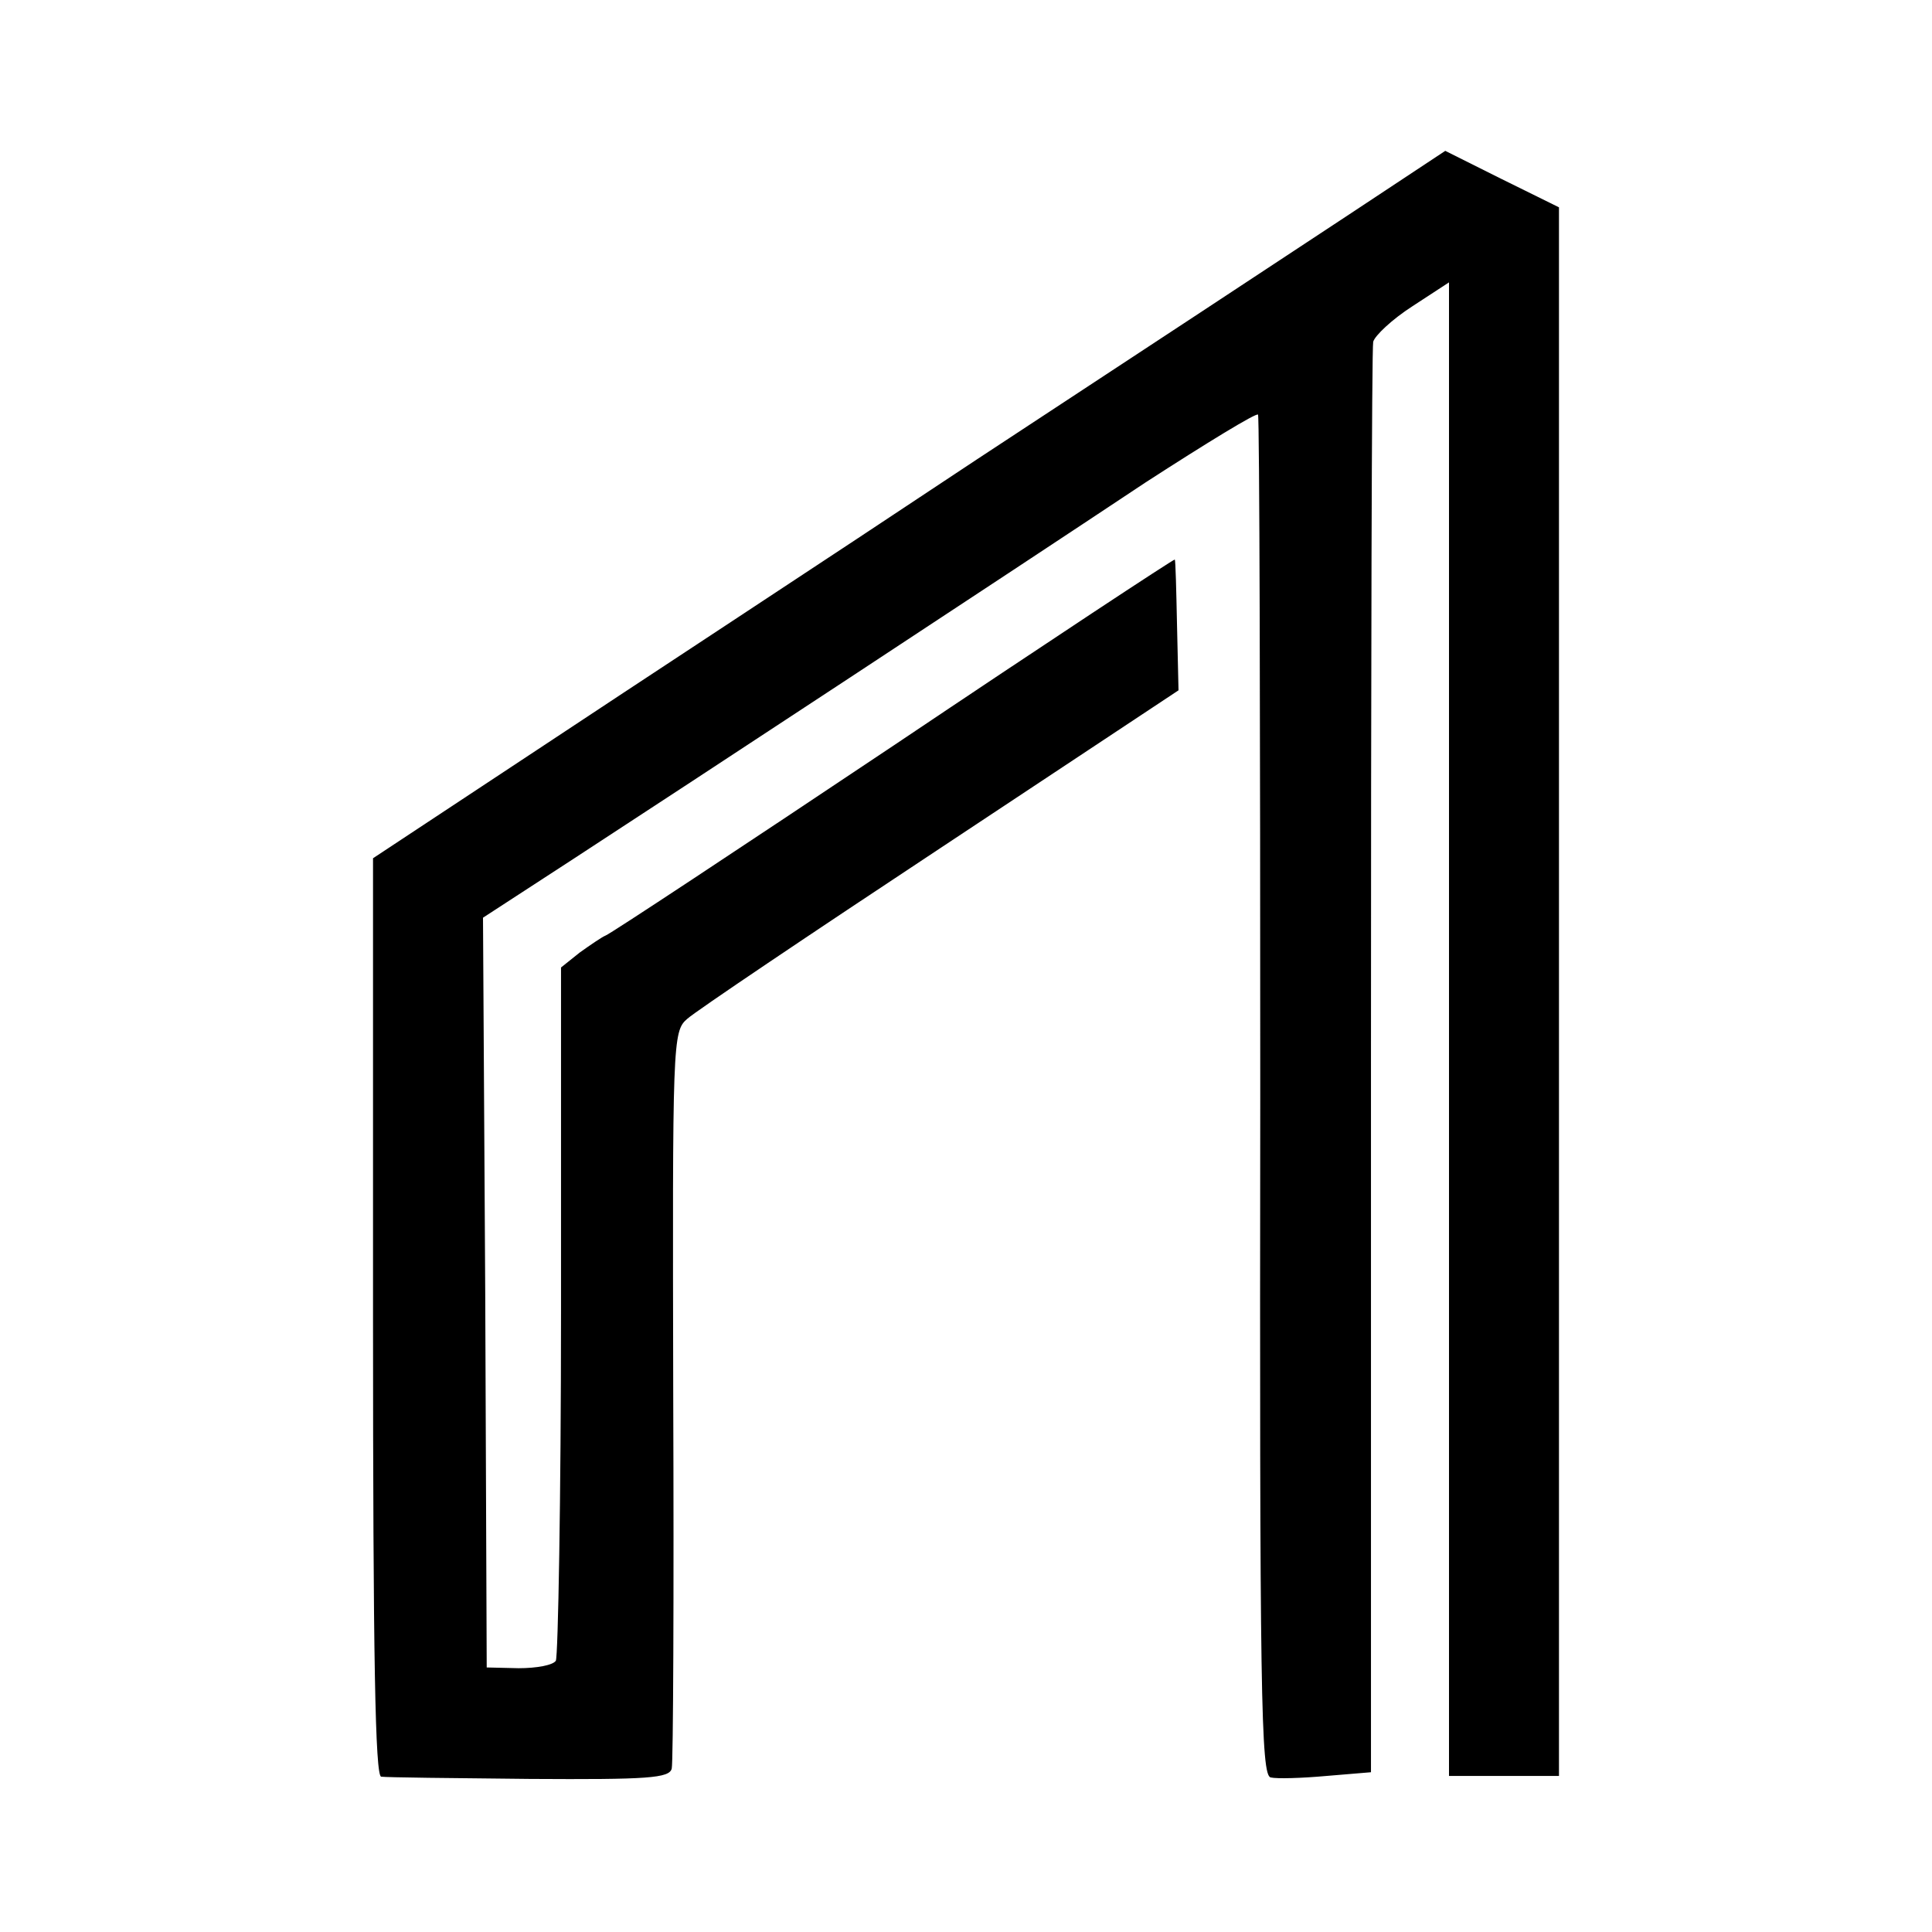 <?xml version="1.0" standalone="no"?>
<!DOCTYPE svg PUBLIC "-//W3C//DTD SVG 20010904//EN"
 "http://www.w3.org/TR/2001/REC-SVG-20010904/DTD/svg10.dtd">
<svg version="1.0" xmlns="http://www.w3.org/2000/svg"
 width="260pt" height="260pt" viewBox="0 0 260 260"
 preserveAspectRatio="xMidYMid meet">
<g transform="translate(0,260) scale(0.1,-0.1)"
fill="#000000" stroke="none">
<path d="M1815 2311 c-71 -47 -296 -195 -500 -329 -203 -135 -470 -310 -592
-391 l-221 -146 0 -617 c0 -463 3 -618 11 -619 7 -1 96 -2 200 -3 159 -1 188
1 191 14 2 8 3 235 2 503 -1 476 -1 489 19 506 11 10 164 113 341 230 l320
212 -2 87 c-1 48 -2 88 -3 89 -1 1 -171 -111 -378 -250 -208 -139 -382 -254
-388 -256 -5 -2 -21 -13 -35 -23 l-25 -20 0 -461 c0 -254 -4 -467 -7 -472 -4
-6 -26 -10 -50 -10 l-43 1 -2 504 -3 505 123 80 c155 101 578 379 769 506 82
53 149 94 151 91 2 -4 3 -417 3 -919 -1 -806 1 -912 14 -915 8 -2 42 -1 75 2
l60 5 0 955 c0 525 1 962 3 970 2 8 25 30 53 48 l49 32 0 -1005 0 -1005 74 0
74 0 0 1055 0 1056 -77 38 -76 38 -130 -86z"/>
</g>
</svg>

